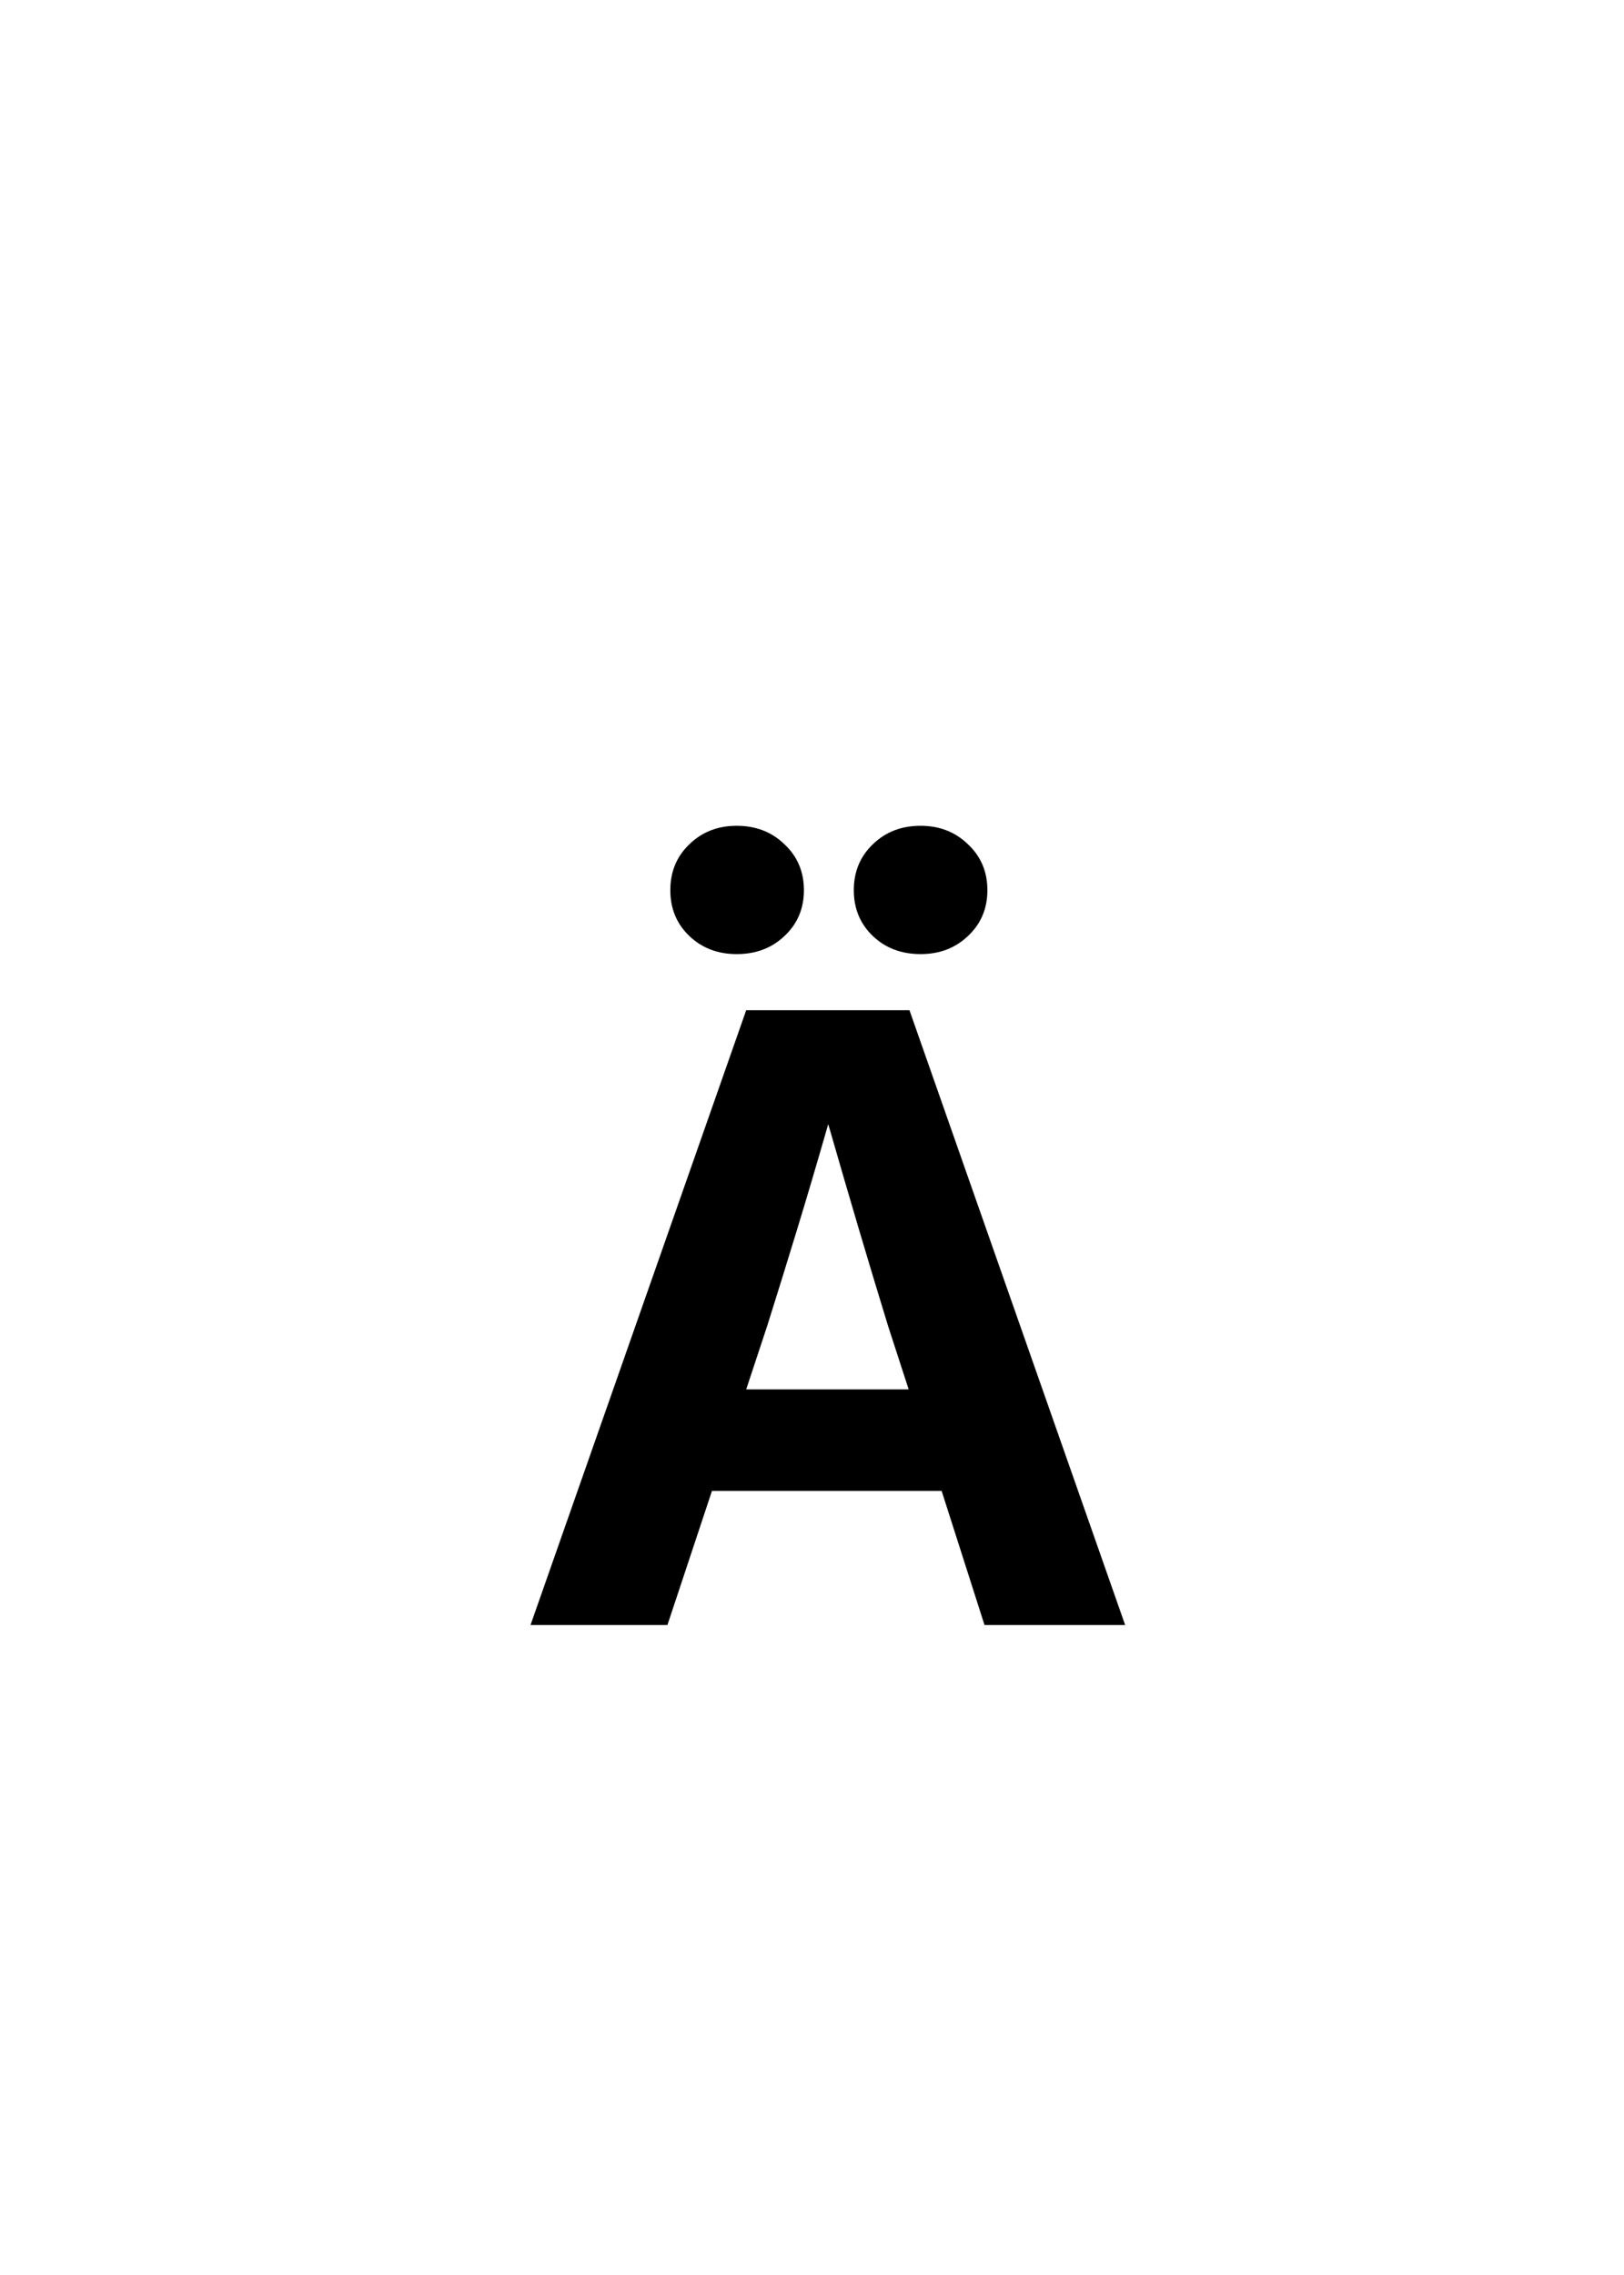 <svg width="50" height="70" viewBox="0 0 50 70" fill="none" xmlns="http://www.w3.org/2000/svg">
<rect x="0" y="0" width="50" height="70" fill="#808080" stroke="none"/>
<g clip-path="url(#clip0_1237_1973)">
<rect width="50" height="70" fill="white"/>
<path d="M16.334 50L22.974 31.084H28.001L34.641 50H30.311L28.991 45.874H21.92L20.549 50H16.334ZM22.974 42.751H27.976L27.341 40.796C27.045 39.831 26.748 38.849 26.452 37.851C26.156 36.852 25.838 35.764 25.5 34.588C25.162 35.764 24.84 36.852 24.535 37.851C24.23 38.849 23.926 39.831 23.621 40.796L22.974 42.751ZM22.682 29.357C22.098 29.357 21.611 29.171 21.222 28.799C20.832 28.426 20.638 27.957 20.638 27.39C20.638 26.823 20.832 26.353 21.222 25.98C21.611 25.6 22.098 25.409 22.682 25.409C23.274 25.409 23.765 25.6 24.154 25.98C24.552 26.353 24.751 26.823 24.751 27.39C24.751 27.957 24.552 28.426 24.154 28.799C23.765 29.171 23.274 29.357 22.682 29.357ZM28.344 29.357C27.751 29.357 27.26 29.171 26.871 28.799C26.482 28.426 26.287 27.957 26.287 27.39C26.287 26.823 26.482 26.353 26.871 25.98C27.26 25.6 27.751 25.409 28.344 25.409C28.928 25.409 29.414 25.6 29.804 25.98C30.201 26.353 30.4 26.823 30.4 27.39C30.4 27.957 30.201 28.426 29.804 28.799C29.414 29.171 28.928 29.357 28.344 29.357Z" fill="black"/>
</g>
<defs>
<clipPath id="clip0_1237_1973">
<rect width="50" height="70" fill="white"/>
</clipPath>
</defs>
</svg>
